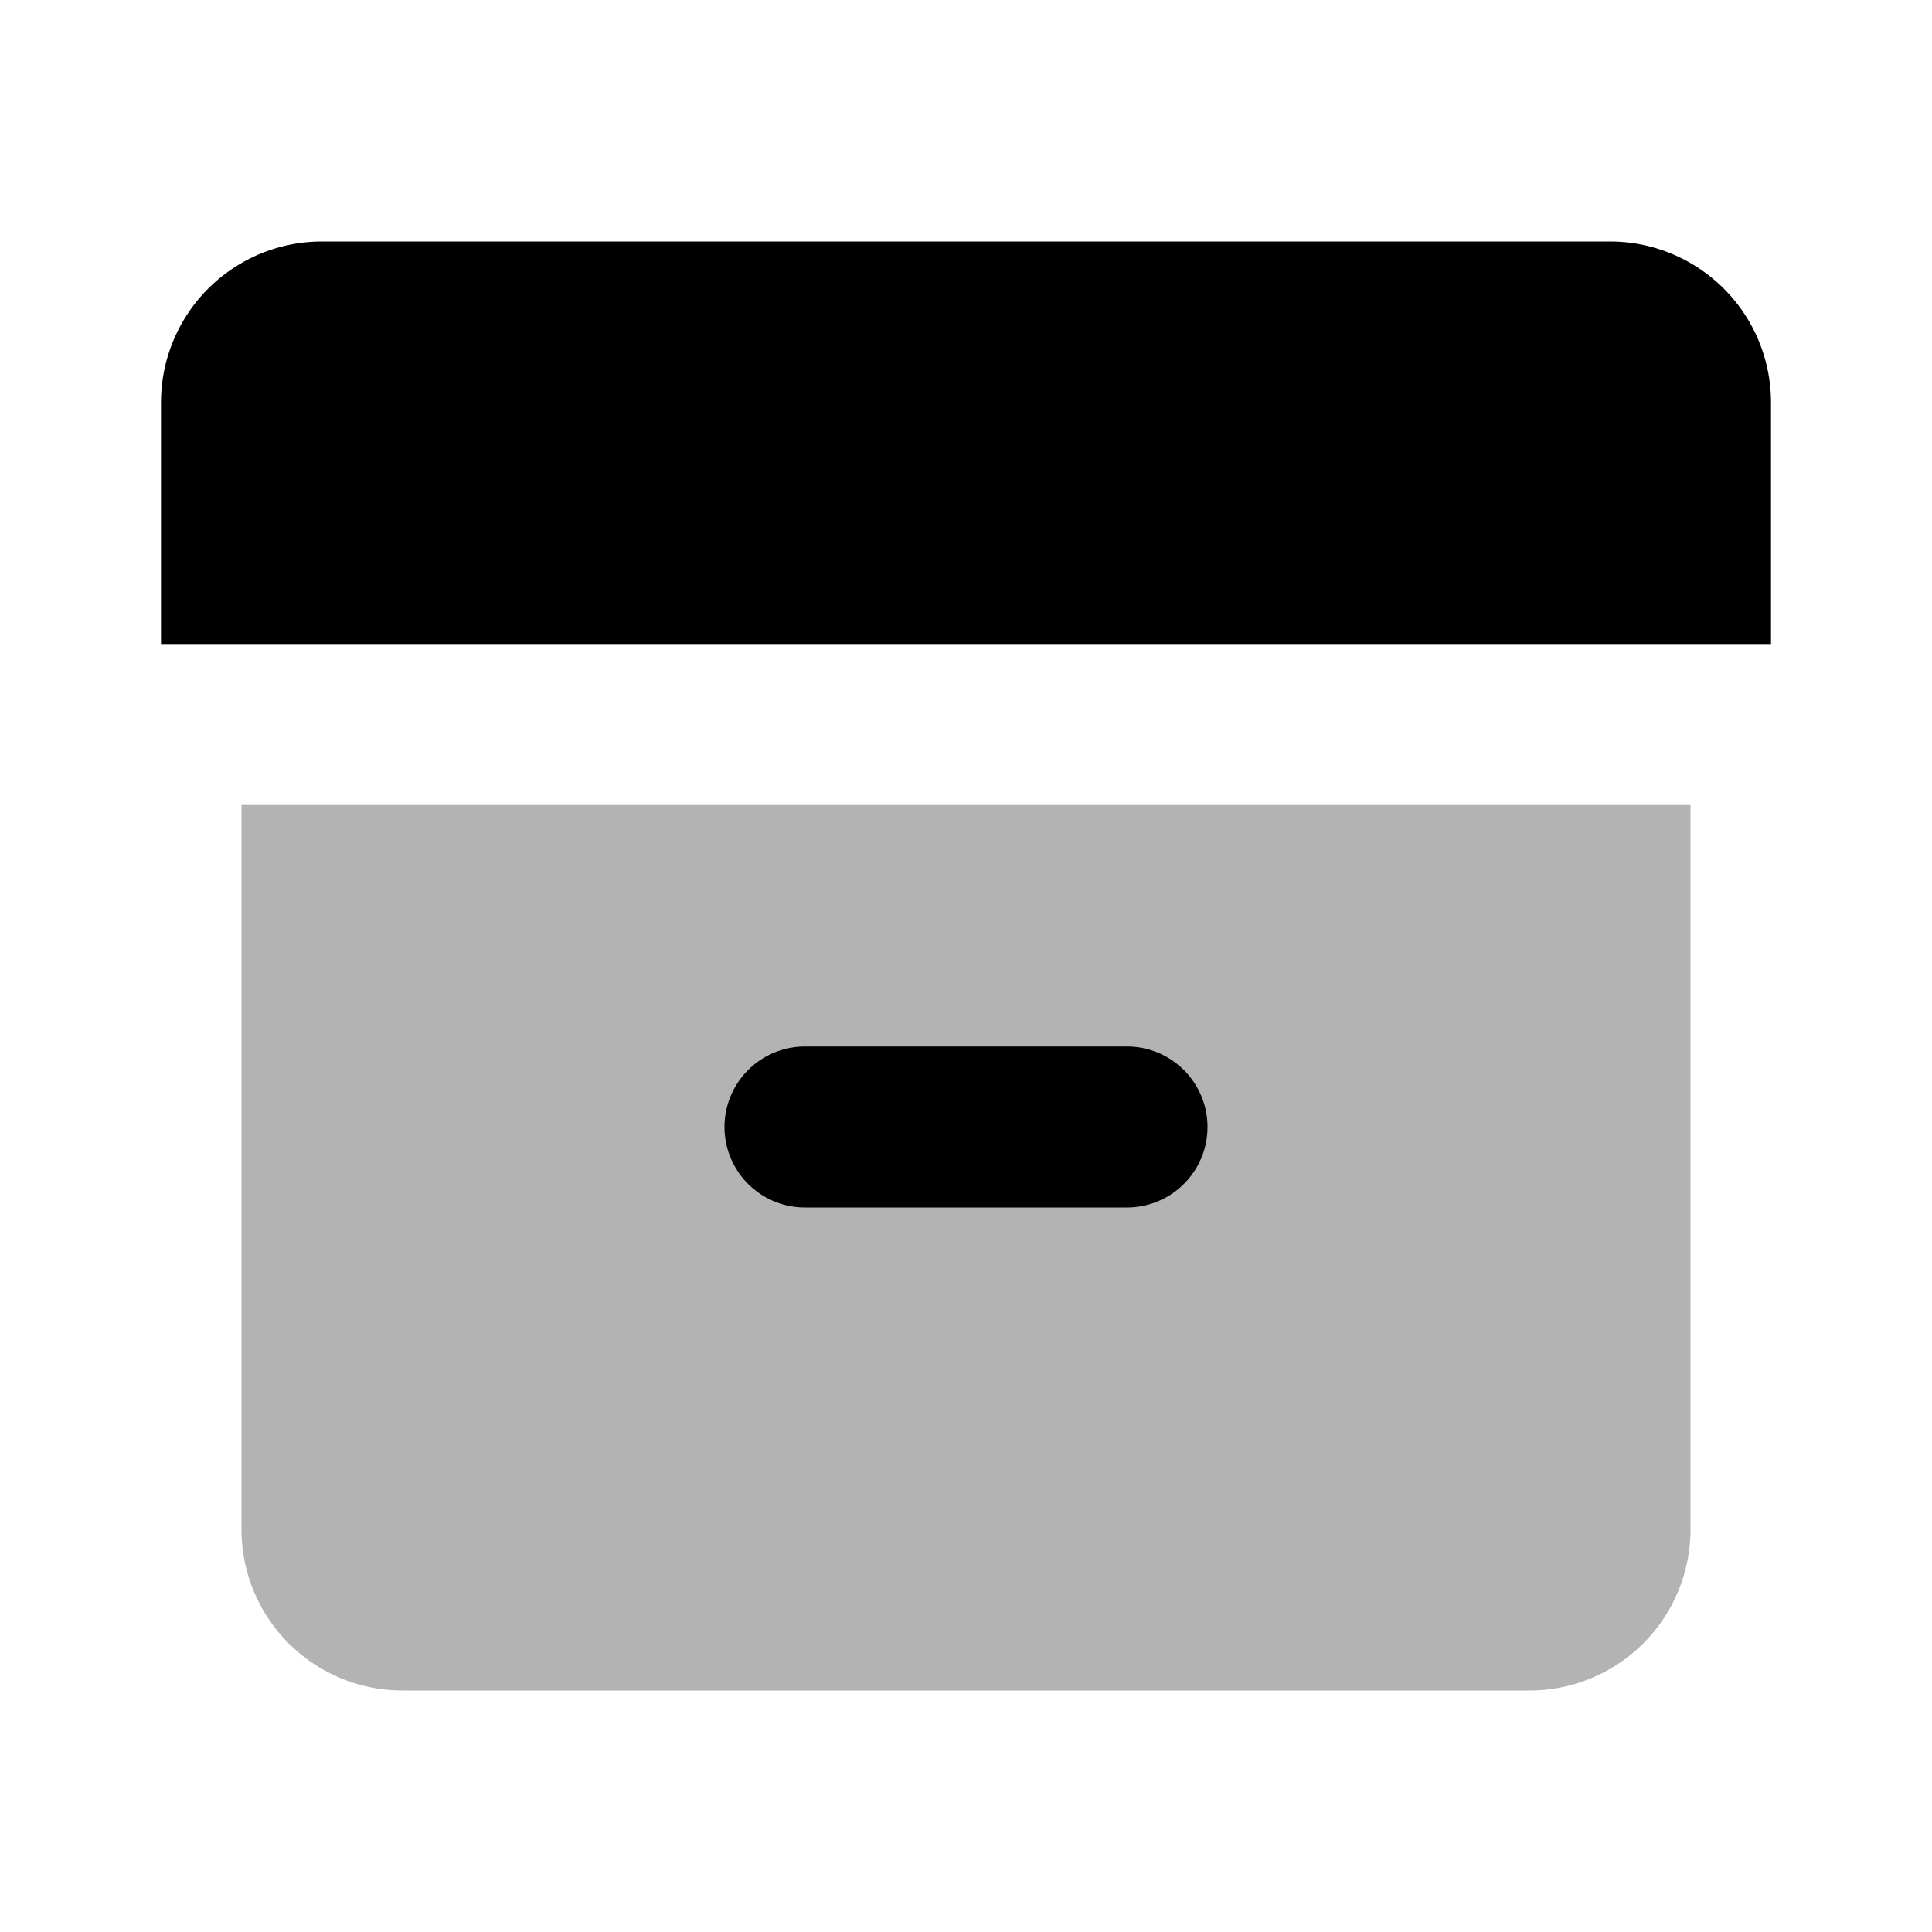 <svg xmlns="http://www.w3.org/2000/svg" width="1em" height="1em" viewBox="0 0 24 24"><path fill="currentColor" d="M21 10v9a2 2 0 0 1-2 2H5a2 2 0 0 1-2-2v-9z" class="duoicon-secondary-layer" opacity=".3"/><path fill="currentColor" d="M20 3a2 2 0 0 1 2 2v3H2V5a2 2 0 0 1 2-2zm-6 10h-4a1 1 0 1 0 0 2h4a1 1 0 1 0 0-2" class="duoicon-primary-layer"/></svg>